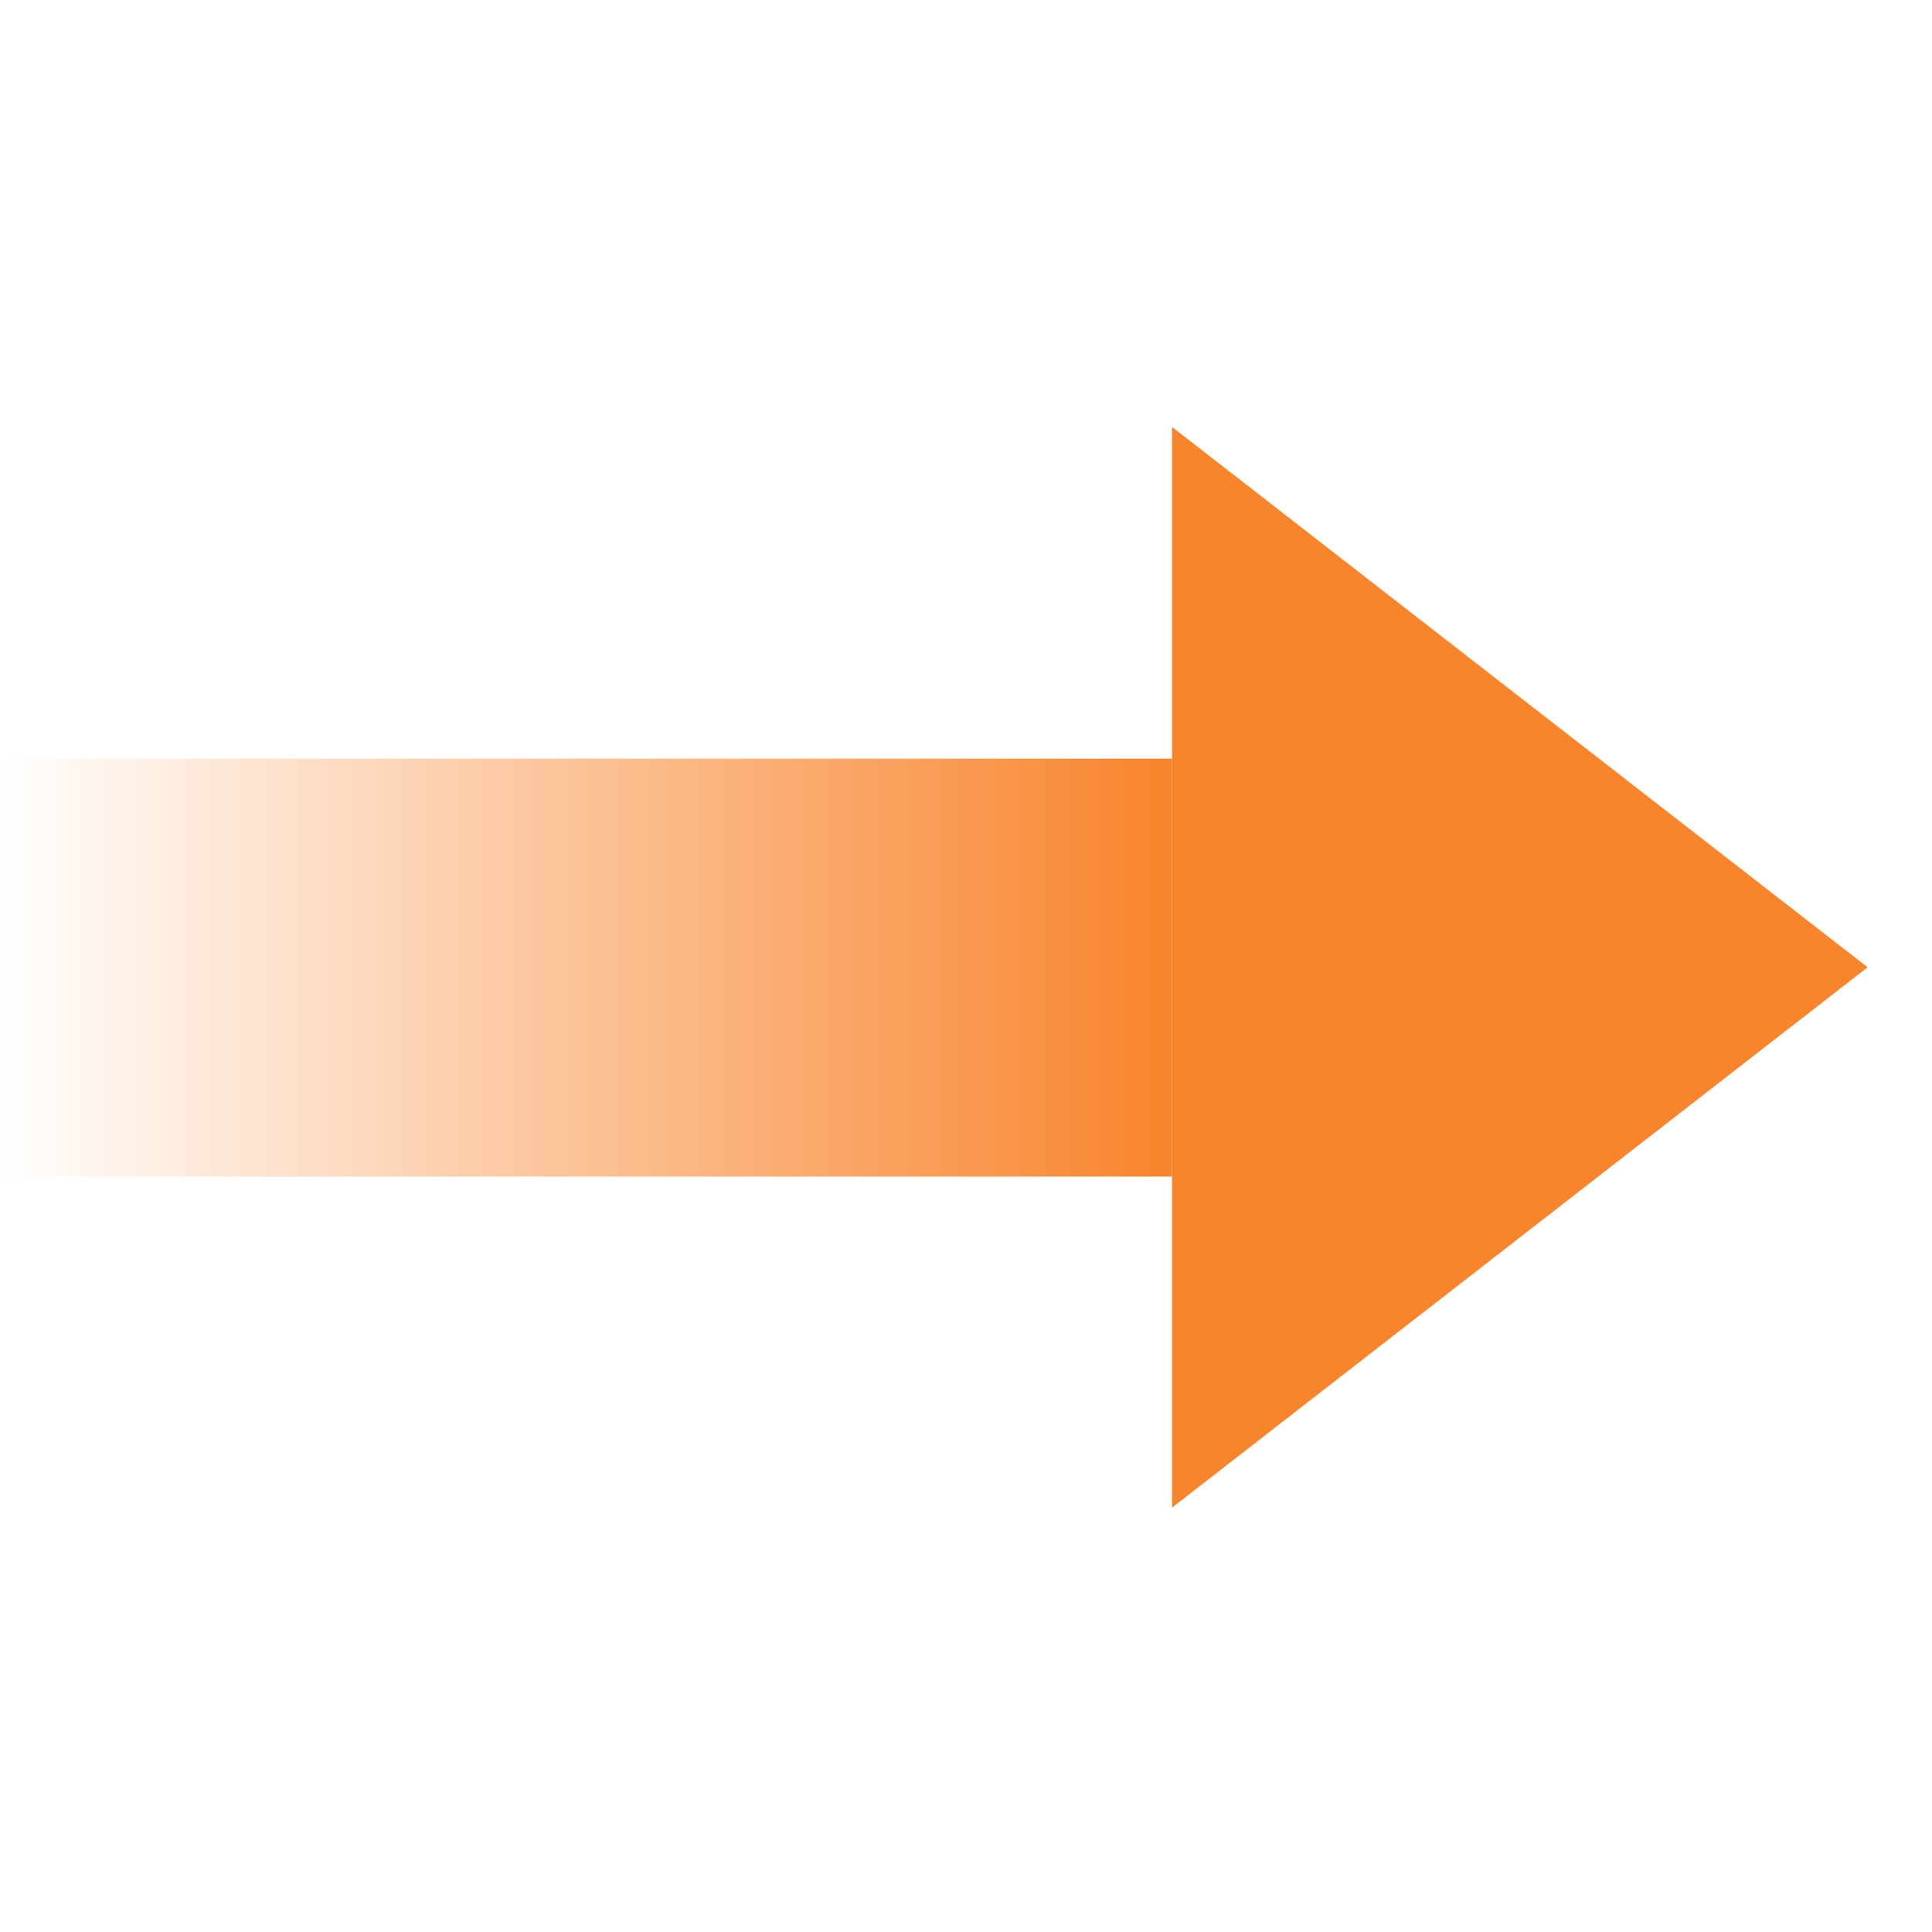 <?xml version="1.0" encoding="utf-8"?>
<!-- Generator: Adobe Illustrator 28.1.0, SVG Export Plug-In . SVG Version: 6.00 Build 0)  -->
<svg version="1.1" id="Ebene_1" xmlns="http://www.w3.org/2000/svg" xmlns:xlink="http://www.w3.org/1999/xlink" x="0px" y="0px"
	 viewBox="0 0 300 300" style="enable-background:new 0 0 300 300;" xml:space="preserve">
<style type="text/css">
	.st0{fill:none;}
	.st1{fill:#F8842C;}
	.st2{fill:url(#SVGID_1_);}
</style>
<rect x="0.4" y="0.2" class="st0" width="300" height="300"/>
<g>
	<polygon class="st1" points="182,234.1 290,150.2 182,66.3 	"/>
	<linearGradient id="SVGID_1_" gradientUnits="userSpaceOnUse" x1="0" y1="150.206" x2="182" y2="150.206">
		<stop  offset="0" style="stop-color:#F8842C;stop-opacity:0"/>
		<stop  offset="1" style="stop-color:#F8842C"/>
	</linearGradient>
	<rect y="117.8" class="st2" width="182" height="64.9"/>
</g>
</svg>
